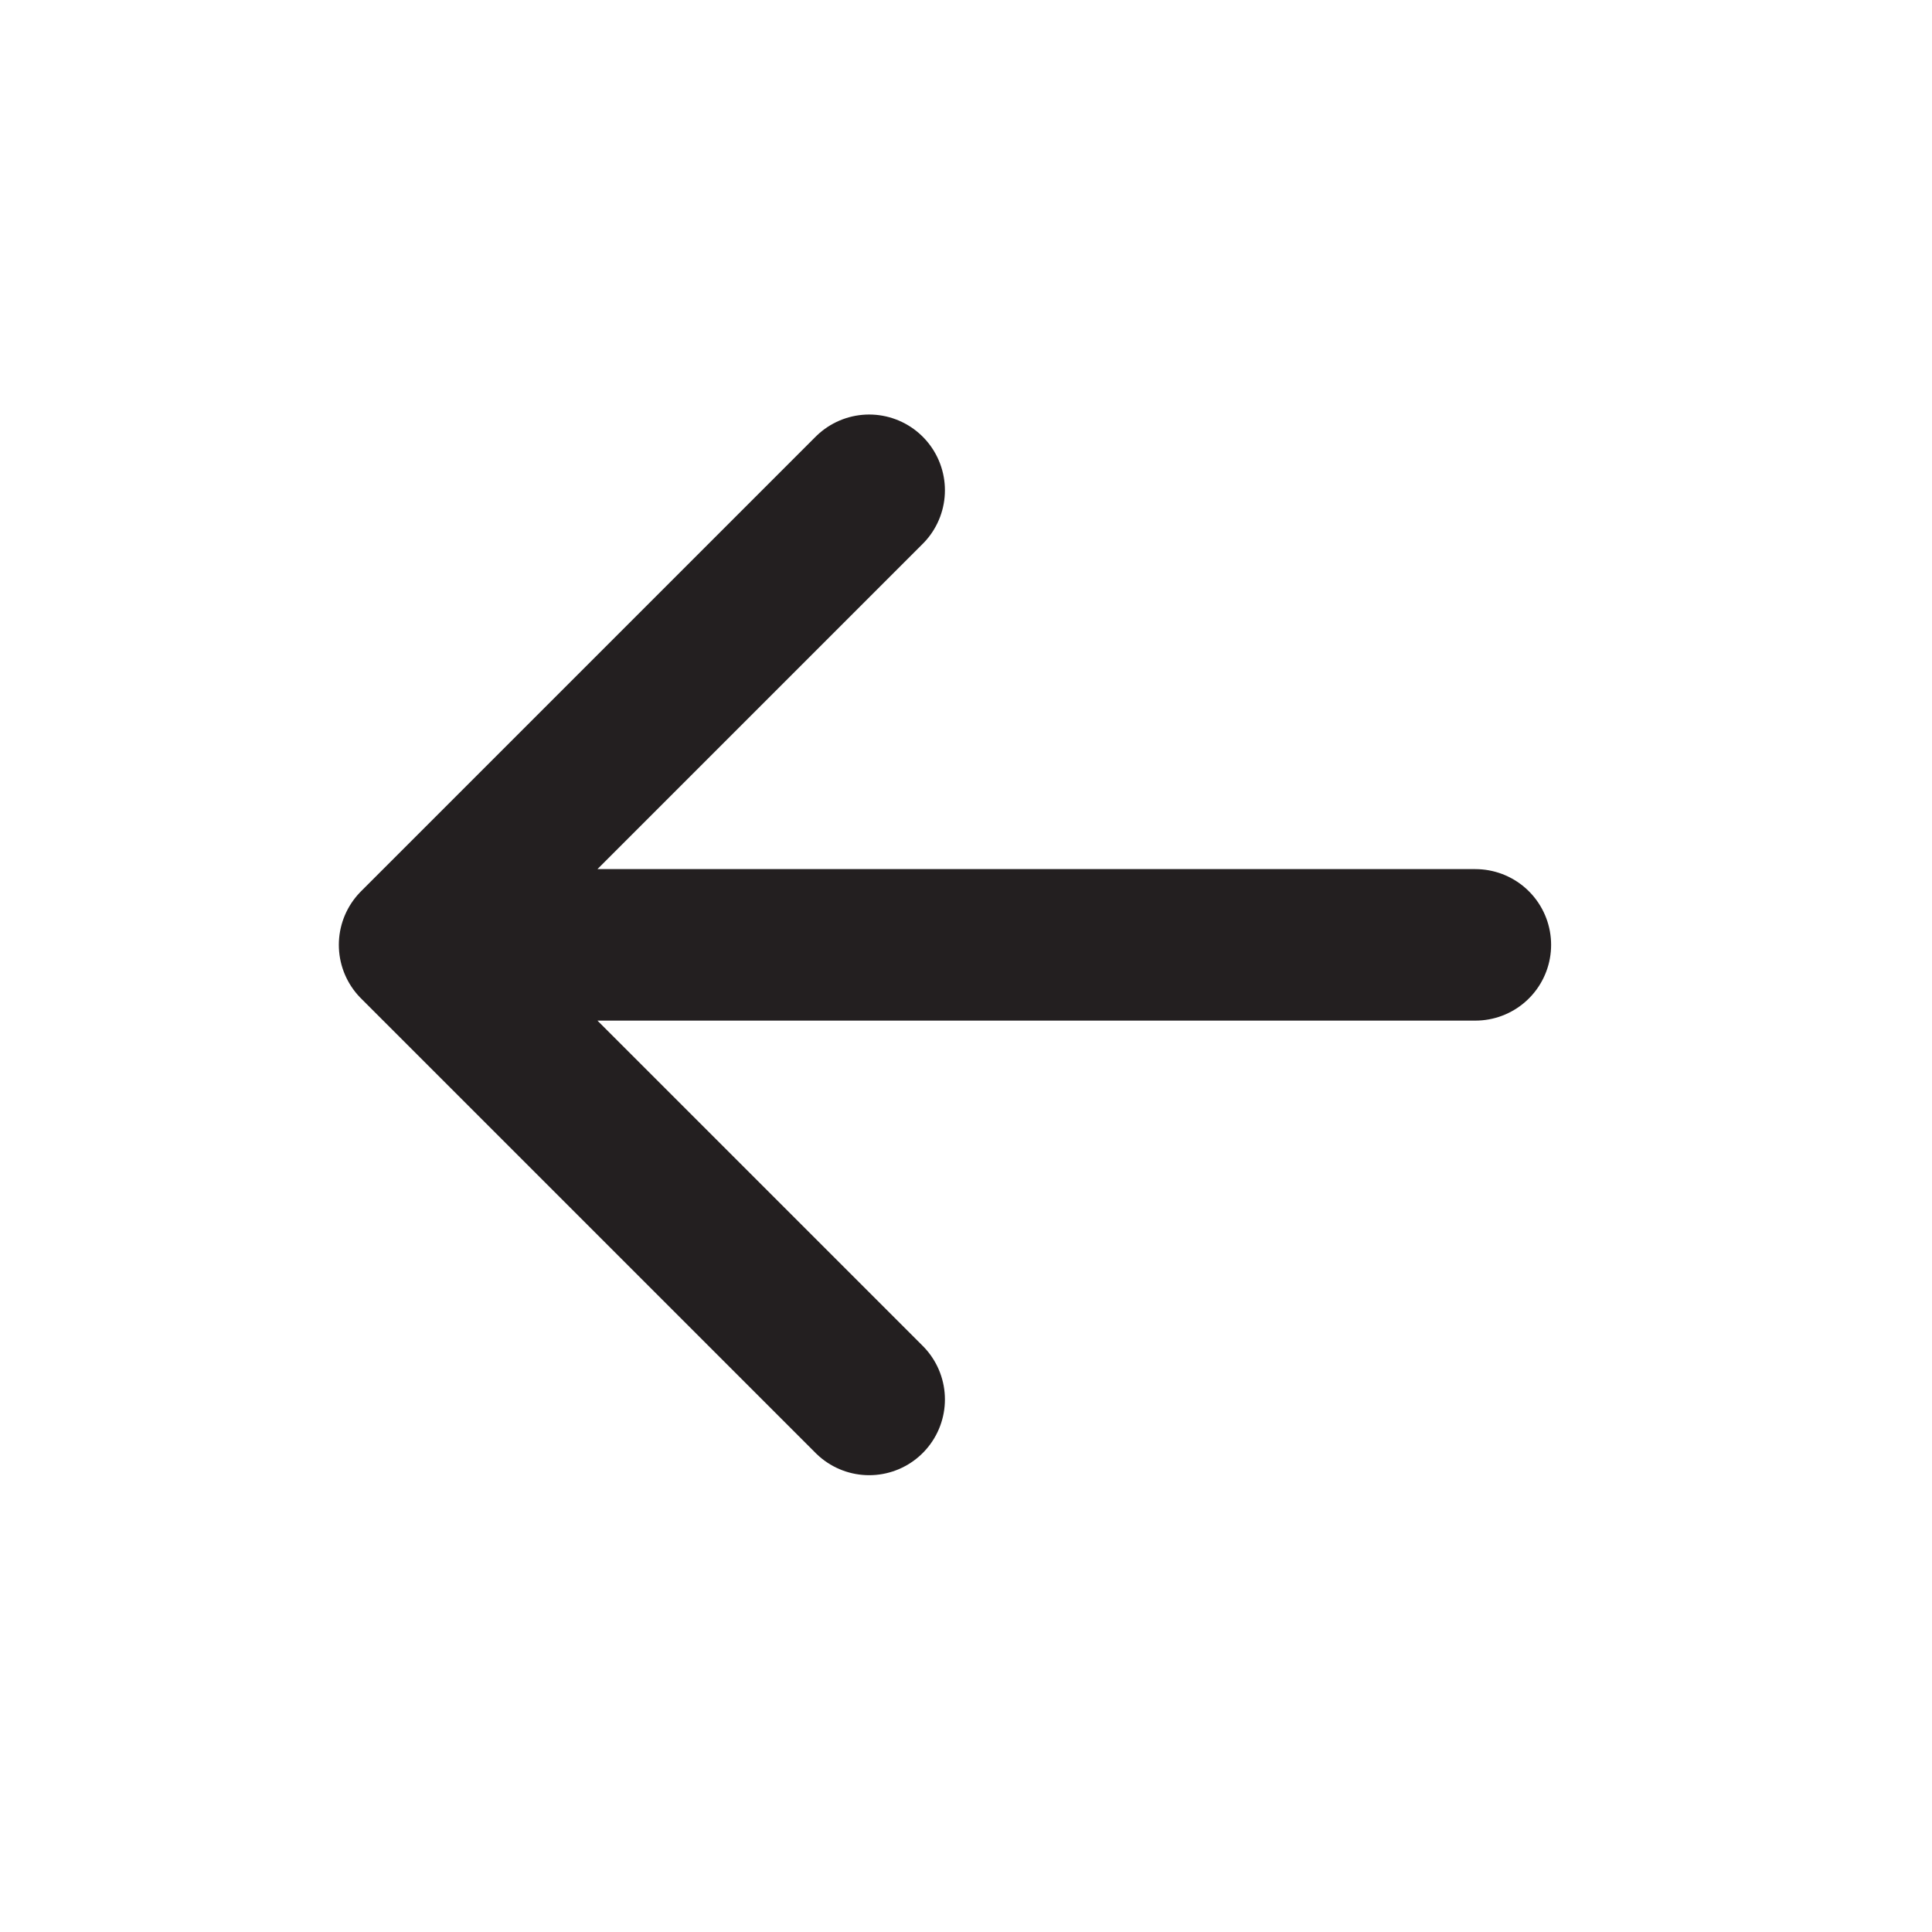 <svg width="17" height="17" viewBox="0 0 17 17" fill="none" xmlns="http://www.w3.org/2000/svg">
<path d="M3.648 8.314L12.982 8.314M3.648 8.314L7.648 4.314M3.648 8.314L7.648 12.314" stroke="#231F20" stroke-width="1.333" stroke-linecap="round" stroke-linejoin="round"/>
</svg>
